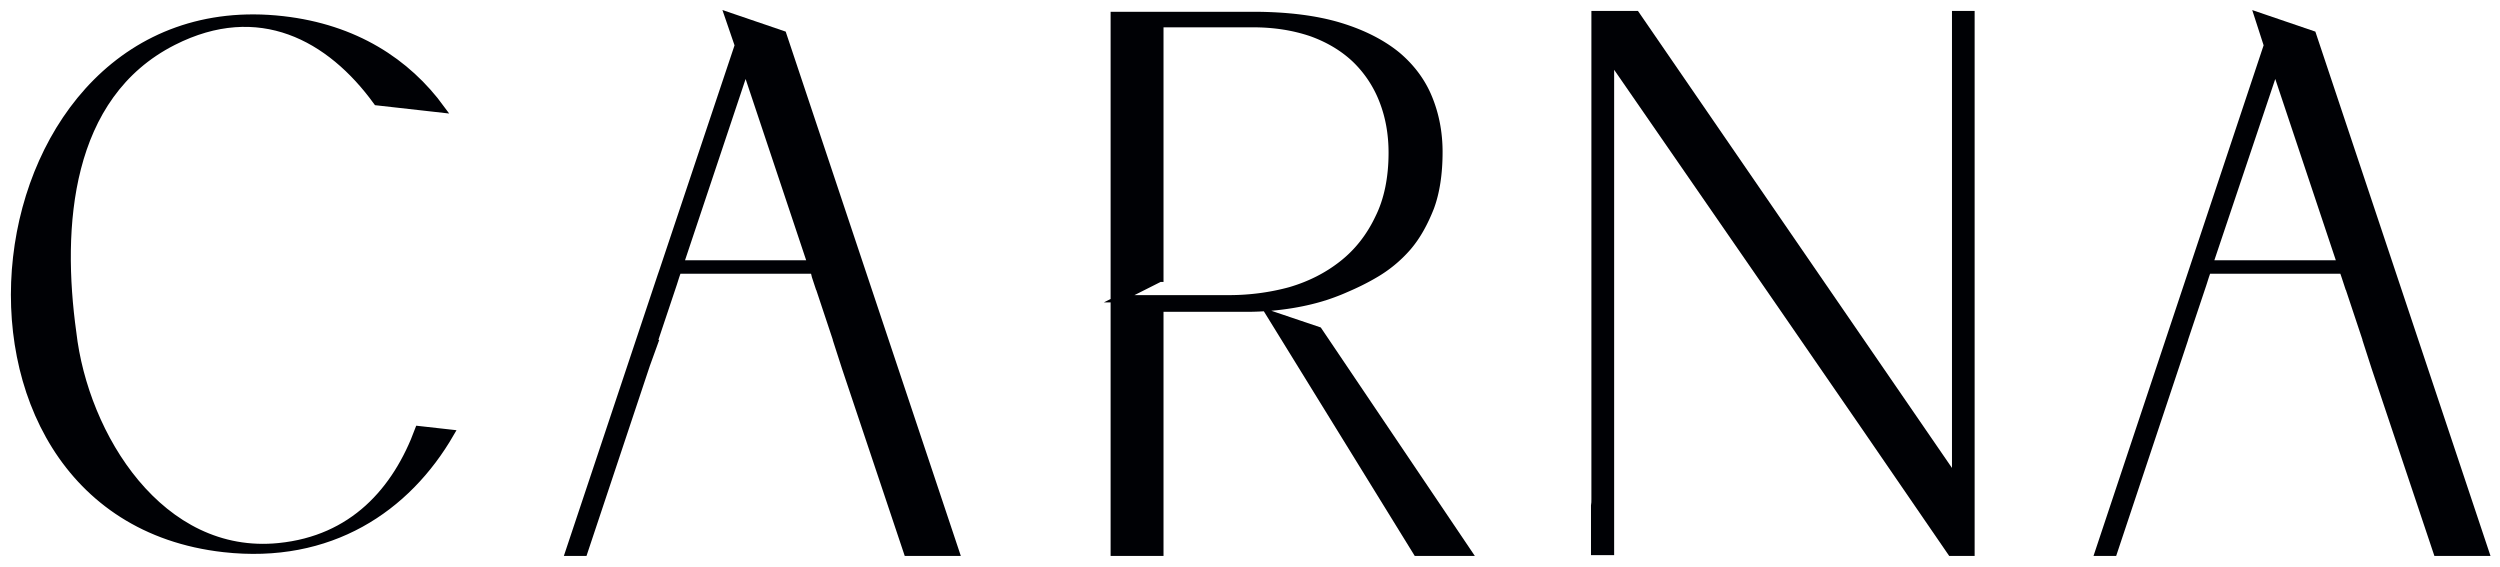 <svg xmlns="http://www.w3.org/2000/svg" width="172" height="39" viewBox="0 0 172 39"><g><g><g><path fill="#000105" d="M31 29.804c-3 5.196-8.303 8.76-15.61 7.935C-6.372 35.284-2.188-1.098 19.465 1.36 24.41 1.924 28 4.254 30.366 7.498L25.936 7c-3.224-4.454-8.12-7.123-14.018-4.134C4.568 6.594 4 15.658 5 22.868 5.812 30 11.053 38.436 19.19 37.61c5.08-.51 8.064-3.848 9.613-8.052l2.197.246"/></g><g><path fill="none" stroke="#000105" stroke-miterlimit="20" stroke-width=".5" d="M31 29.804c-3 5.196-8.303 8.76-15.61 7.935C-6.372 35.284-2.188-1.098 19.465 1.36 24.41 1.924 28 4.254 30.366 7.498L25.936 7c-3.224-4.454-8.12-7.123-14.018-4.134C4.568 6.594 4 15.658 5 22.868 5.812 30 11.053 38.436 19.19 37.61c5.08-.51 8.064-3.848 9.613-8.052z"/></g><g><path fill="#000105" d="M62.426 38l-4.26-12.716-.532-1.651h.013L57.436 23l-1.331-4 .28.87-.287-.87-.098-.415h-9.364l-.014.039-.13.376-.17.535-1.372 4.098H45l-.528 1.459L40.17 38H39.14l6.342-19 .13-.376L50.8 3.118l-.696-2.028 3.754 1.281L65.758 38zM46.783 18.157h9.029L51.298 4.646l-4.515 13.51z"/></g><g><path fill="none" stroke="#000105" stroke-miterlimit="20" stroke-width=".5" d="M65.758 38h-3.332l-4.26-12.716-.532-1.651h.013L57.436 23l-1.331-4 .28.87-.287-.87-.098-.415h-9.364l-.014.039-.13.376-.17.535-1.372 4.098H45l-.528 1.459L40.17 38H39.14l6.342-19 .13-.376L50.8 3.118l-.696-2.028 3.754 1.281zM46.783 18.157h9.029L51.298 4.646l-4.515 13.51z"/></g><g><path fill="#000105" d="M85.74 21.204H79.8V38h-3.14V1.06h9.53c2.349 0 4.37.254 6.008.754 1.617.493 2.942 1.186 3.945 2.014.984.836 1.714 1.83 2.164 2.953.465 1.145.693 2.378.693 3.673 0 1.48-.194 2.768-.583 3.816-.417 1.056-.915 1.974-1.563 2.73a8.932 8.932 0 0 1-2.295 1.889c-.64.376-1.317.705-2.014 1 0 0-.545.253-1.405.534h-.007c-1.133.363-3.025.781-5.394.781zM88.757 20c1.345-.392 2.553-1 3.59-1.817C93.4 17.36 94.24 16.298 94.854 15c.615-1.23.929-2.751.929-4.491 0-1.309-.218-2.509-.648-3.604a7.911 7.911 0 0 0-1.885-2.837c-.825-.781-1.843-1.391-3.031-1.816-1.218-.411-2.54-.623-4.028-.623H79.8v17.52h-.013L77 20.554h7.586c1.414 0 2.847-.192 4.171-.554zM101 38h-3.525l-10.11-16.39 3.345 1.13z"/></g><g><path fill="none" stroke="#000105" stroke-miterlimit="20" stroke-width=".5" d="M91.133 20.423c-1.133.363-3.025.781-5.393.781H79.8V38h-3.14V1.06h9.53c2.349 0 4.37.254 6.008.754 1.617.493 2.942 1.186 3.945 2.014.984.836 1.714 1.83 2.164 2.953.465 1.145.693 2.378.693 3.673 0 1.48-.194 2.768-.583 3.816-.417 1.056-.915 1.974-1.563 2.73a8.932 8.932 0 0 1-2.295 1.889c-.64.376-1.317.705-2.014 1 0 0-.545.253-1.405.534zM88.757 20c1.345-.392 2.553-1 3.59-1.817C93.4 17.36 94.24 16.298 94.854 15c.615-1.23.929-2.751.929-4.491 0-1.309-.218-2.509-.648-3.604a7.911 7.911 0 0 0-1.885-2.837c-.825-.781-1.843-1.391-3.031-1.816-1.218-.411-2.54-.623-4.028-.623H79.8v17.52h-.013L77 20.554h7.586c1.414 0 2.847-.192 4.171-.554zM101 38h-3.525l-10.11-16.39 3.345 1.13z"/></g><g><path fill="#000105" d="M135.605 1v37h-1.367c-7.775-11.36-15.612-22.673-23.435-34v33.945h-1.093v-3.152c.028-.144.028-.294.028-.452V1h2.82l21.988 32V1h1.059"/></g><g><path fill="none" stroke="#000105" stroke-miterlimit="20" stroke-width=".5" d="M135.605 1v37h-1.367c-7.775-11.36-15.612-22.673-23.435-34v33.945h-1.093v0-3.152c.028-.144.028-.294.028-.452V1v0h2.82v0l21.988 32v0V1v0z"/></g><g><path fill="#000105" d="M167.666 38l-4.26-12.716-.532-1.651h.013l-.211-.633-1.332-4 .28.87-.286-.87-.143-.415h-9.32l-.013.039-.13.376-.17.535-1.372 4.098h.007l-.485 1.459-4.3 12.908h-1.032L156 3.118l-.656-2.028 3.755 1.281L171 38zM152 18.157h9.052l-4.513-13.511L152 18.156z"/></g><g><path fill="none" stroke="#000105" stroke-miterlimit="20" stroke-width=".5" d="M171 38h-3.334l-4.26-12.716-.532-1.651h.013l-.211-.633-1.332-4 .28.87-.286-.87-.143-.415h-9.32l-.013.039-.13.376-.17.535-1.372 4.098h.007l-.485 1.459-4.3 12.908h-1.032L156 3.118l-.656-2.028 3.755 1.281zm-19-19.843h9.052l-4.513-13.511L152 18.156z"/></g></g></g></svg>
